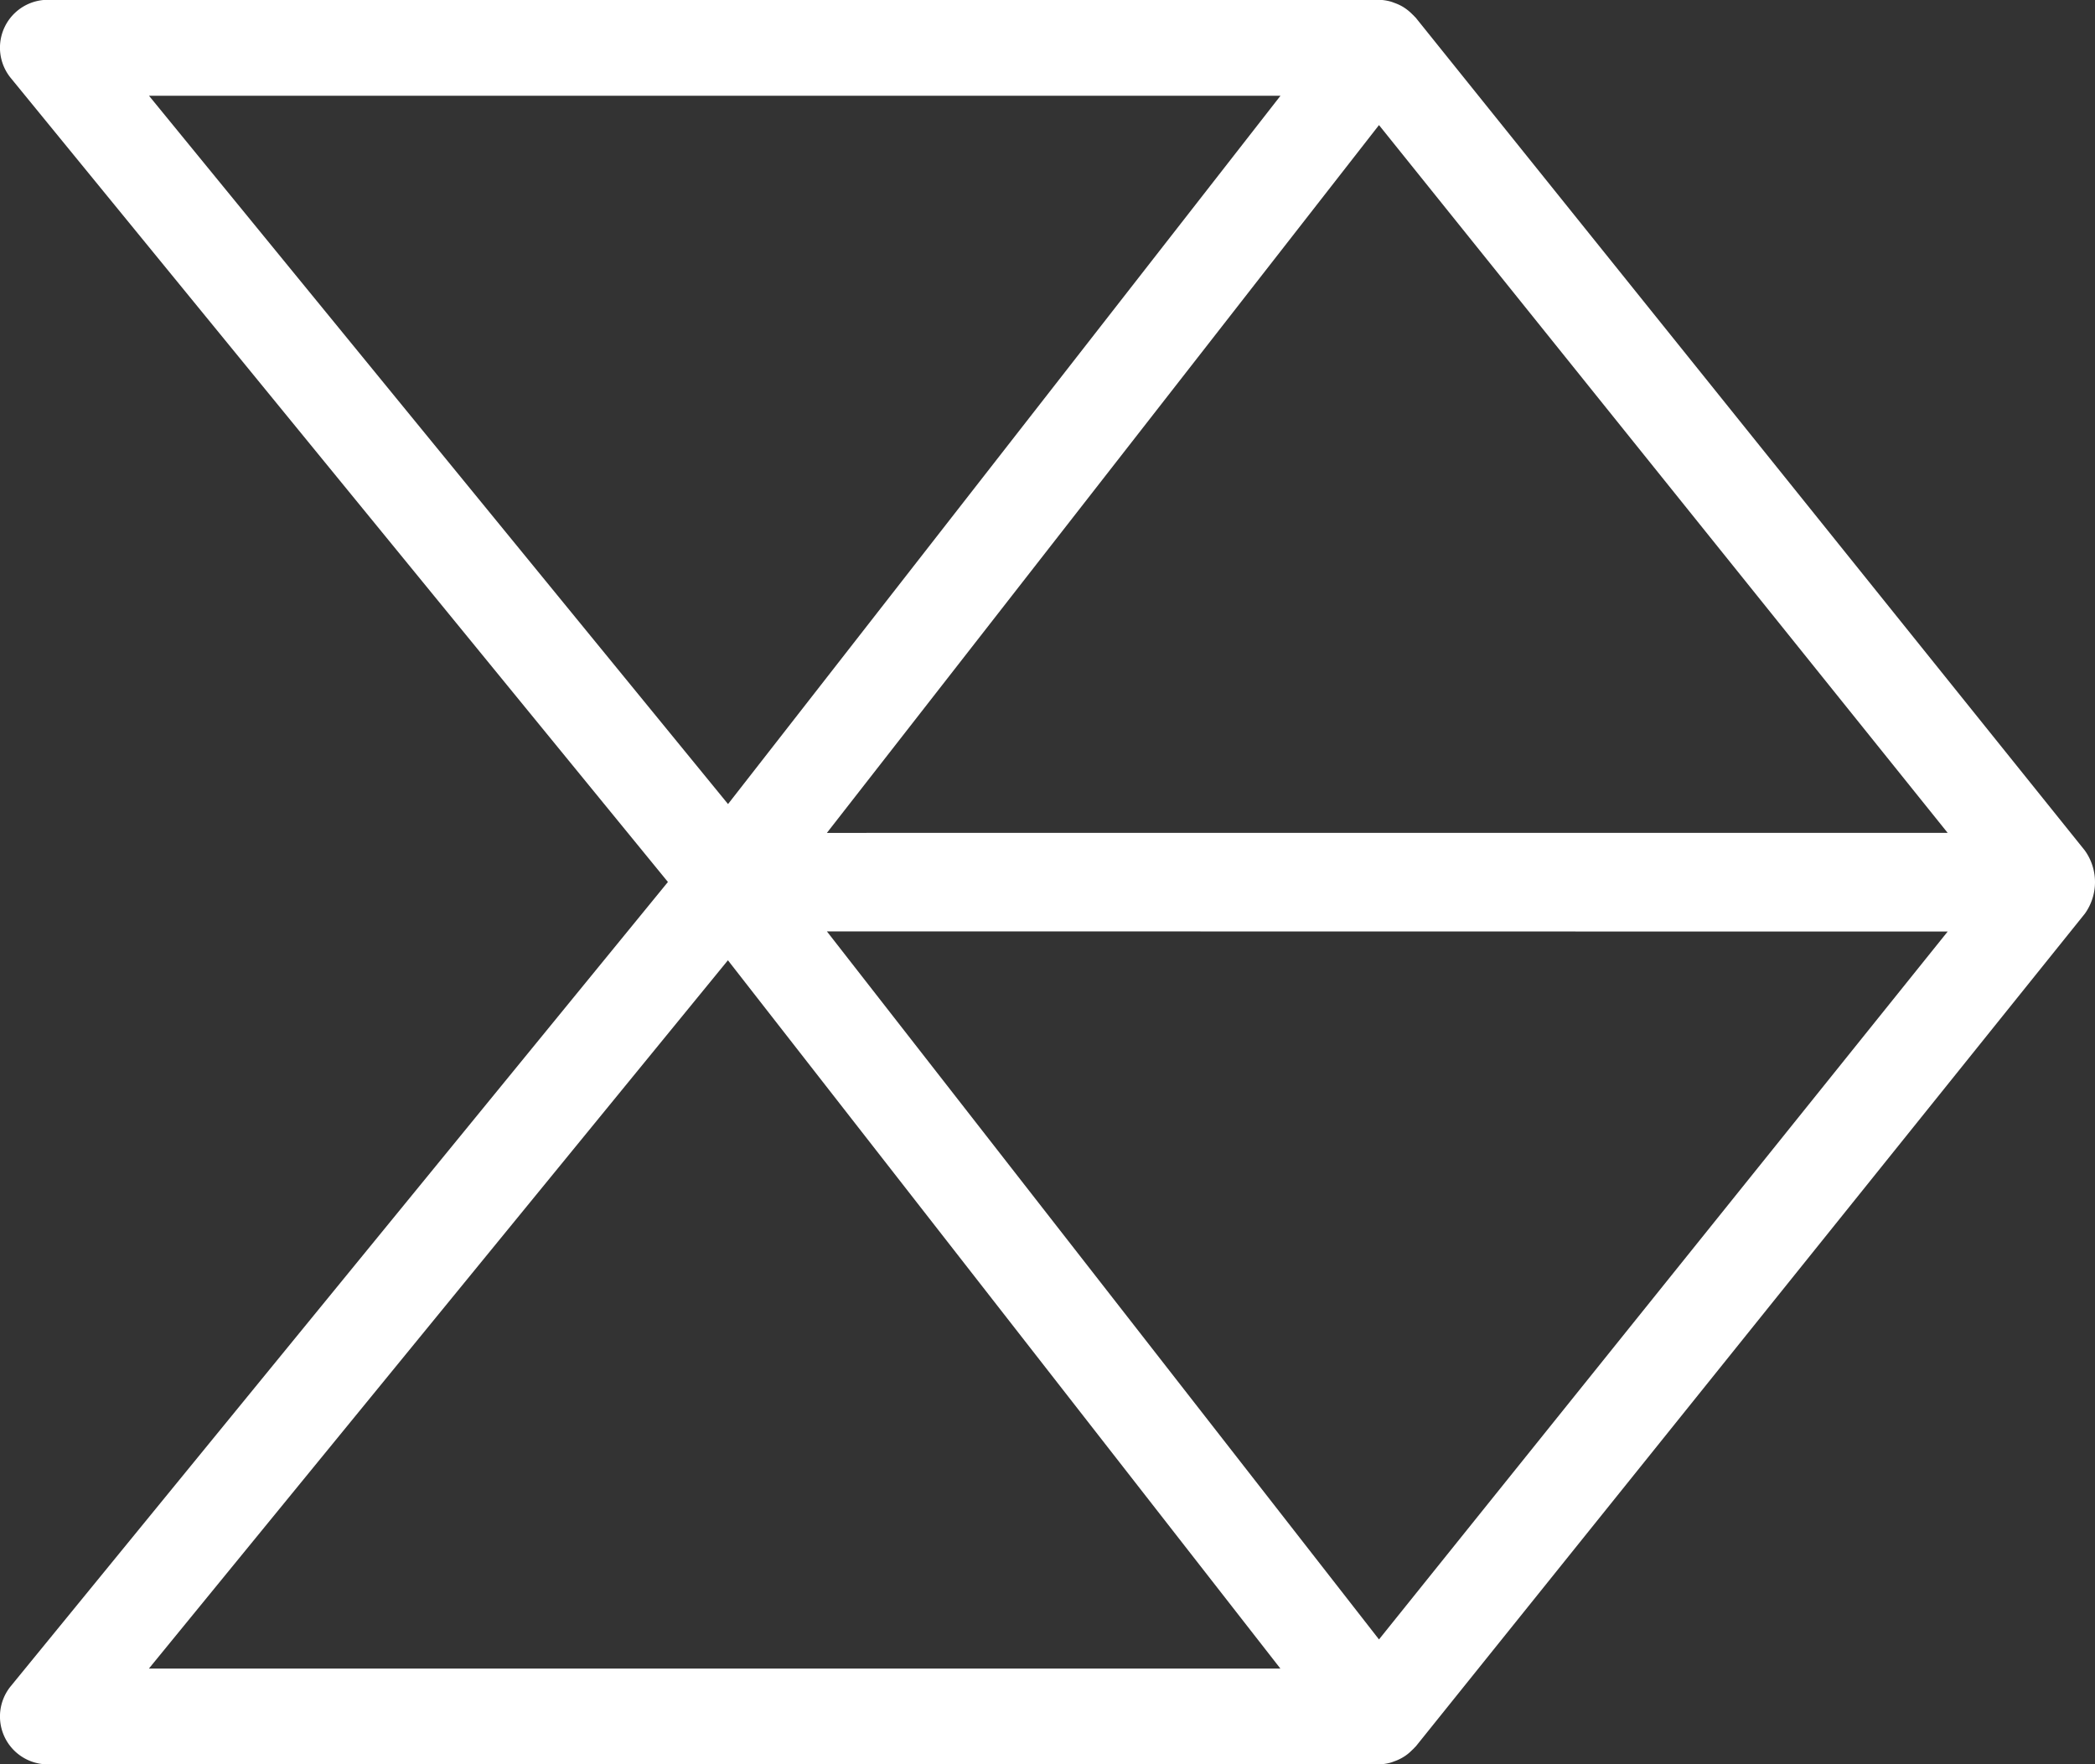 <svg xmlns="http://www.w3.org/2000/svg" width="75.425" height="63.521" viewBox="0 0 75.425 63.521">
  <rect x="0" y="0" width="75.425" height="63.521" fill="#333333" stroke="none"/>
  <path id="Path_222" data-name="Path 222" d="M110.062,172.6l-24.09-29.983c-.013-.016-.029-.027-.043-.043-.03-.035-.064-.064-.1-.1a1.694,1.694,0,0,0-.234-.195c-.041-.028-.082-.055-.126-.079a1.748,1.748,0,0,0-.278-.123,1.264,1.264,0,0,0-.129-.045,1.712,1.712,0,0,0-.439-.062h-47.9a1.724,1.724,0,0,0-1.335,2.815l23.659,28.945L35.389,202.682a1.724,1.724,0,0,0,1.335,2.816h47.9a1.712,1.712,0,0,0,.439-.062c.045-.012.086-.03.129-.045a1.708,1.708,0,0,0,.277-.124c.045-.025.086-.051.128-.079a1.619,1.619,0,0,0,.232-.195c.033-.032.068-.061.1-.1.014-.016.03-.027.043-.042l24.09-29.983a1.952,1.952,0,0,0,0-2.267Zm-45.292-.637L84.647,146.48l20.473,25.481ZM81.1,145.425l-19.889,25.5-20.846-25.5ZM40.361,202.049l20.846-25.5,19.89,25.5ZM84.647,201,64.77,175.509l40.351.006Z" transform="translate(-35 -141.977)" fill="#fff"/>
</svg>
